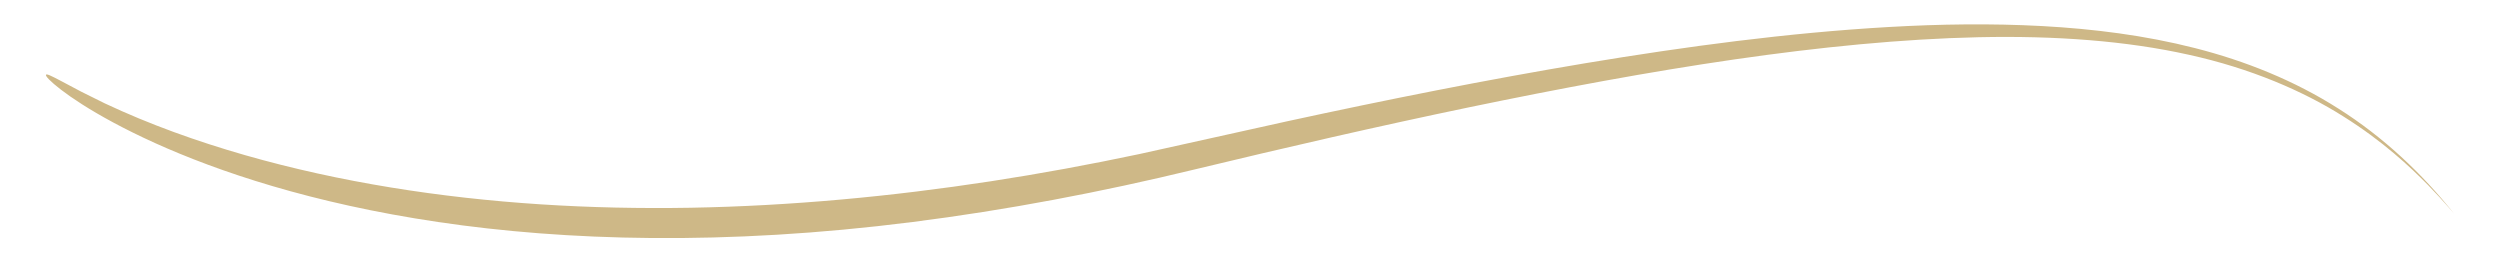 <?xml version="1.0" encoding="utf-8"?>
<svg xmlns="http://www.w3.org/2000/svg" xmlns:xlink="http://www.w3.org/1999/xlink" version="1.1" id="Ebene_1" x="0px" y="0px" viewBox="0 0 78.044 8.378" style="enable-background:new 0 0 78.044 8.378;" xml:space="preserve" width="181" height="19">
<style type="text/css">
	.st0{fill:#CEB887;}
</style>
<path class="st0" d="M76.626,5.903c-0.566-0.575-1.438-1.396-2.707-2.191c-1.264-0.799-2.939-1.528-4.926-1.964  c-1.985-0.444-4.261-0.613-6.706-0.56c-4.899,0.109-10.474,1.036-16.259,2.235c-2.893,0.602-5.843,1.28-8.797,1.992  c-2.966,0.719-5.986,1.293-8.987,1.673c-6.004,0.763-11.099,0.6-15.138,0c-4.047-0.598-7.034-1.615-9.043-2.522  c-2.015-0.913-3.064-1.708-3.377-2.025c-0.079-0.081-0.112-0.132-0.102-0.151c0.005-0.022,0.039-0.02,0.123,0.016  c0.164,0.07,0.494,0.254,1.003,0.521l0.752,0.373c1.431,0.673,2.935,1.21,4.466,1.65c1.532,0.439,3.095,0.779,4.672,1.036  c3.155,0.515,6.364,0.701,9.568,0.646c3.205-0.058,6.407-0.359,9.58-0.845c1.587-0.244,3.167-0.535,4.738-0.868l4.727-1.048  c3.162-0.686,6.337-1.322,9.534-1.856c3.196-0.53,6.417-0.966,9.669-1.153c1.625-0.093,3.259-0.118,4.896-0.03  c1.635,0.09,3.275,0.294,4.881,0.704c1.603,0.408,3.172,1.035,4.584,1.936c1.416,0.895,2.652,2.056,3.686,3.351  C77.46,6.825,77.19,6.484,76.626,5.903"/>
</svg>
